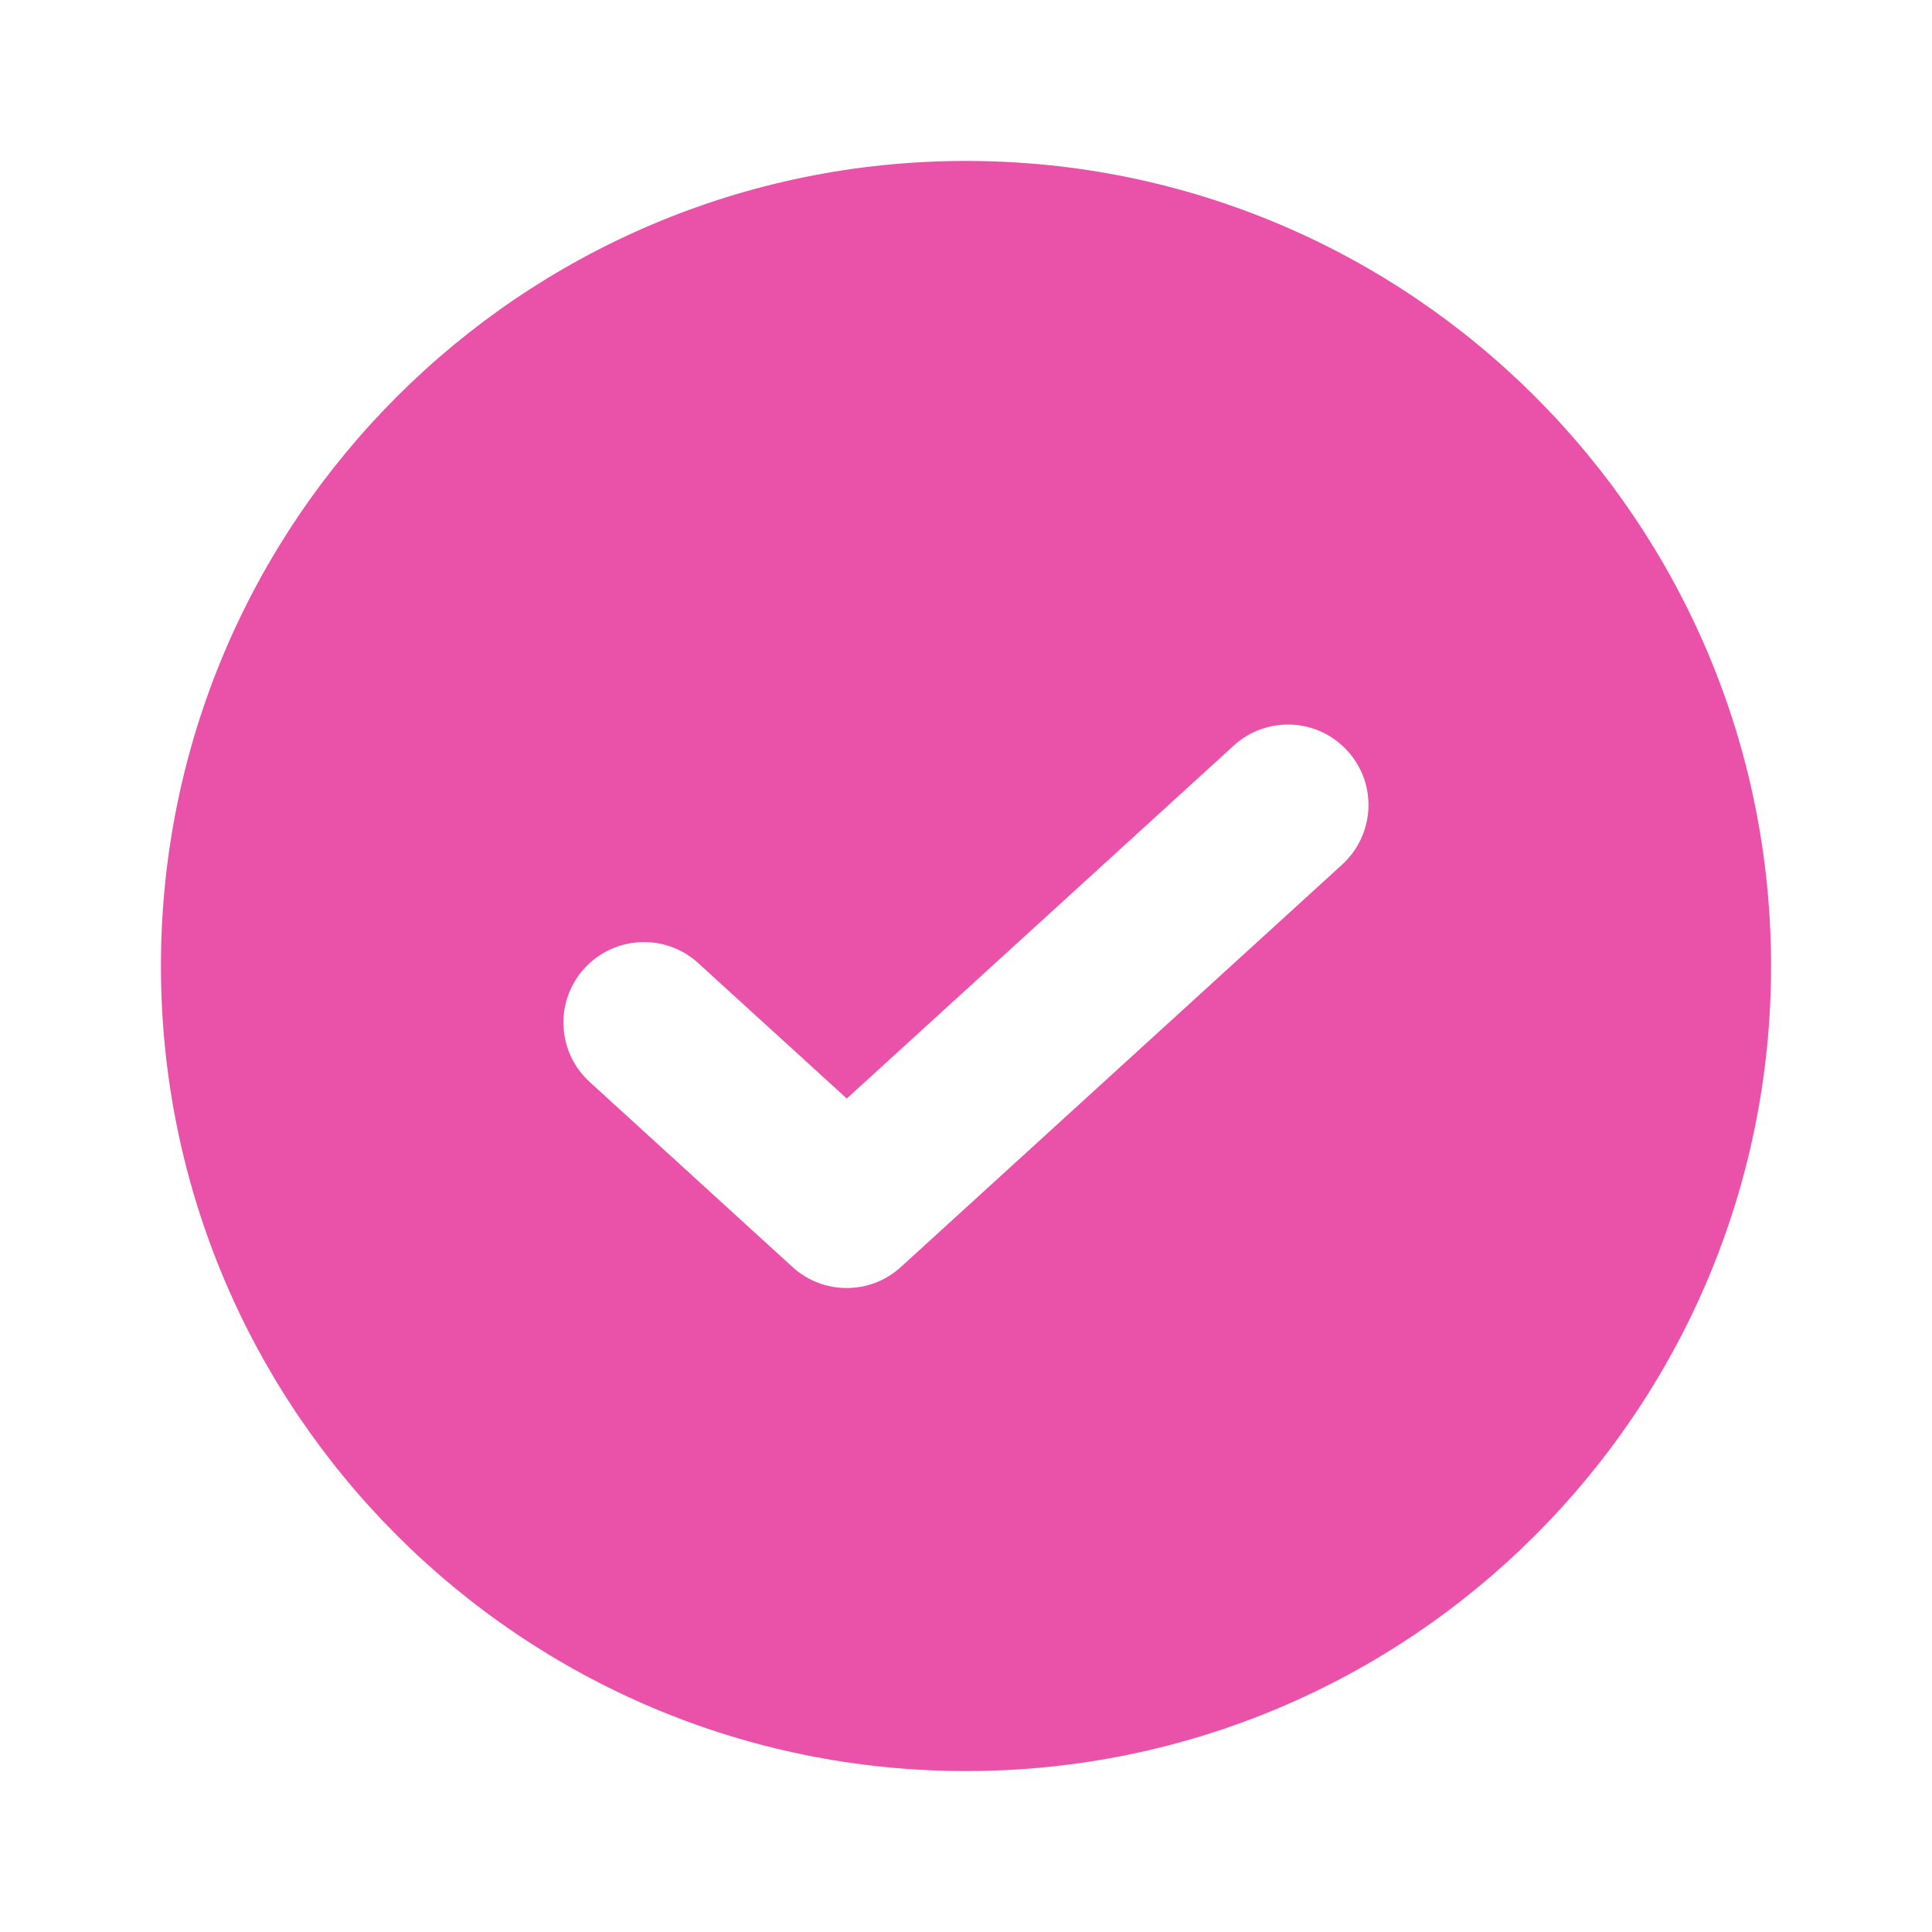 <?xml version="1.0" encoding="UTF-8"?> <svg xmlns="http://www.w3.org/2000/svg" width="10" height="10" viewBox="0 0 10 10" fill="none"><g clip-path="url(#clip0_4313_19195)"><path fill-rule="evenodd" clip-rule="evenodd" d="M5 9.167C7.301 9.167 9.167 7.301 9.167 5C9.167 2.699 7.301 0.833 5 0.833C2.699 0.833 0.833 2.699 0.833 5C0.833 7.301 2.699 9.167 5 9.167ZM6.947 4.475C7.117 4.319 7.13 4.056 6.974 3.886C6.819 3.716 6.556 3.704 6.386 3.859L4.383 5.686L3.614 4.985C3.444 4.83 3.181 4.842 3.025 5.012C2.87 5.182 2.882 5.446 3.053 5.601L4.102 6.558C4.261 6.703 4.504 6.703 4.663 6.558L6.947 4.475Z" fill="#EA52AA"></path></g><defs><clipPath id="clip0_4313_19195"><rect width="10" height="10" fill="white"></rect></clipPath></defs></svg> 
